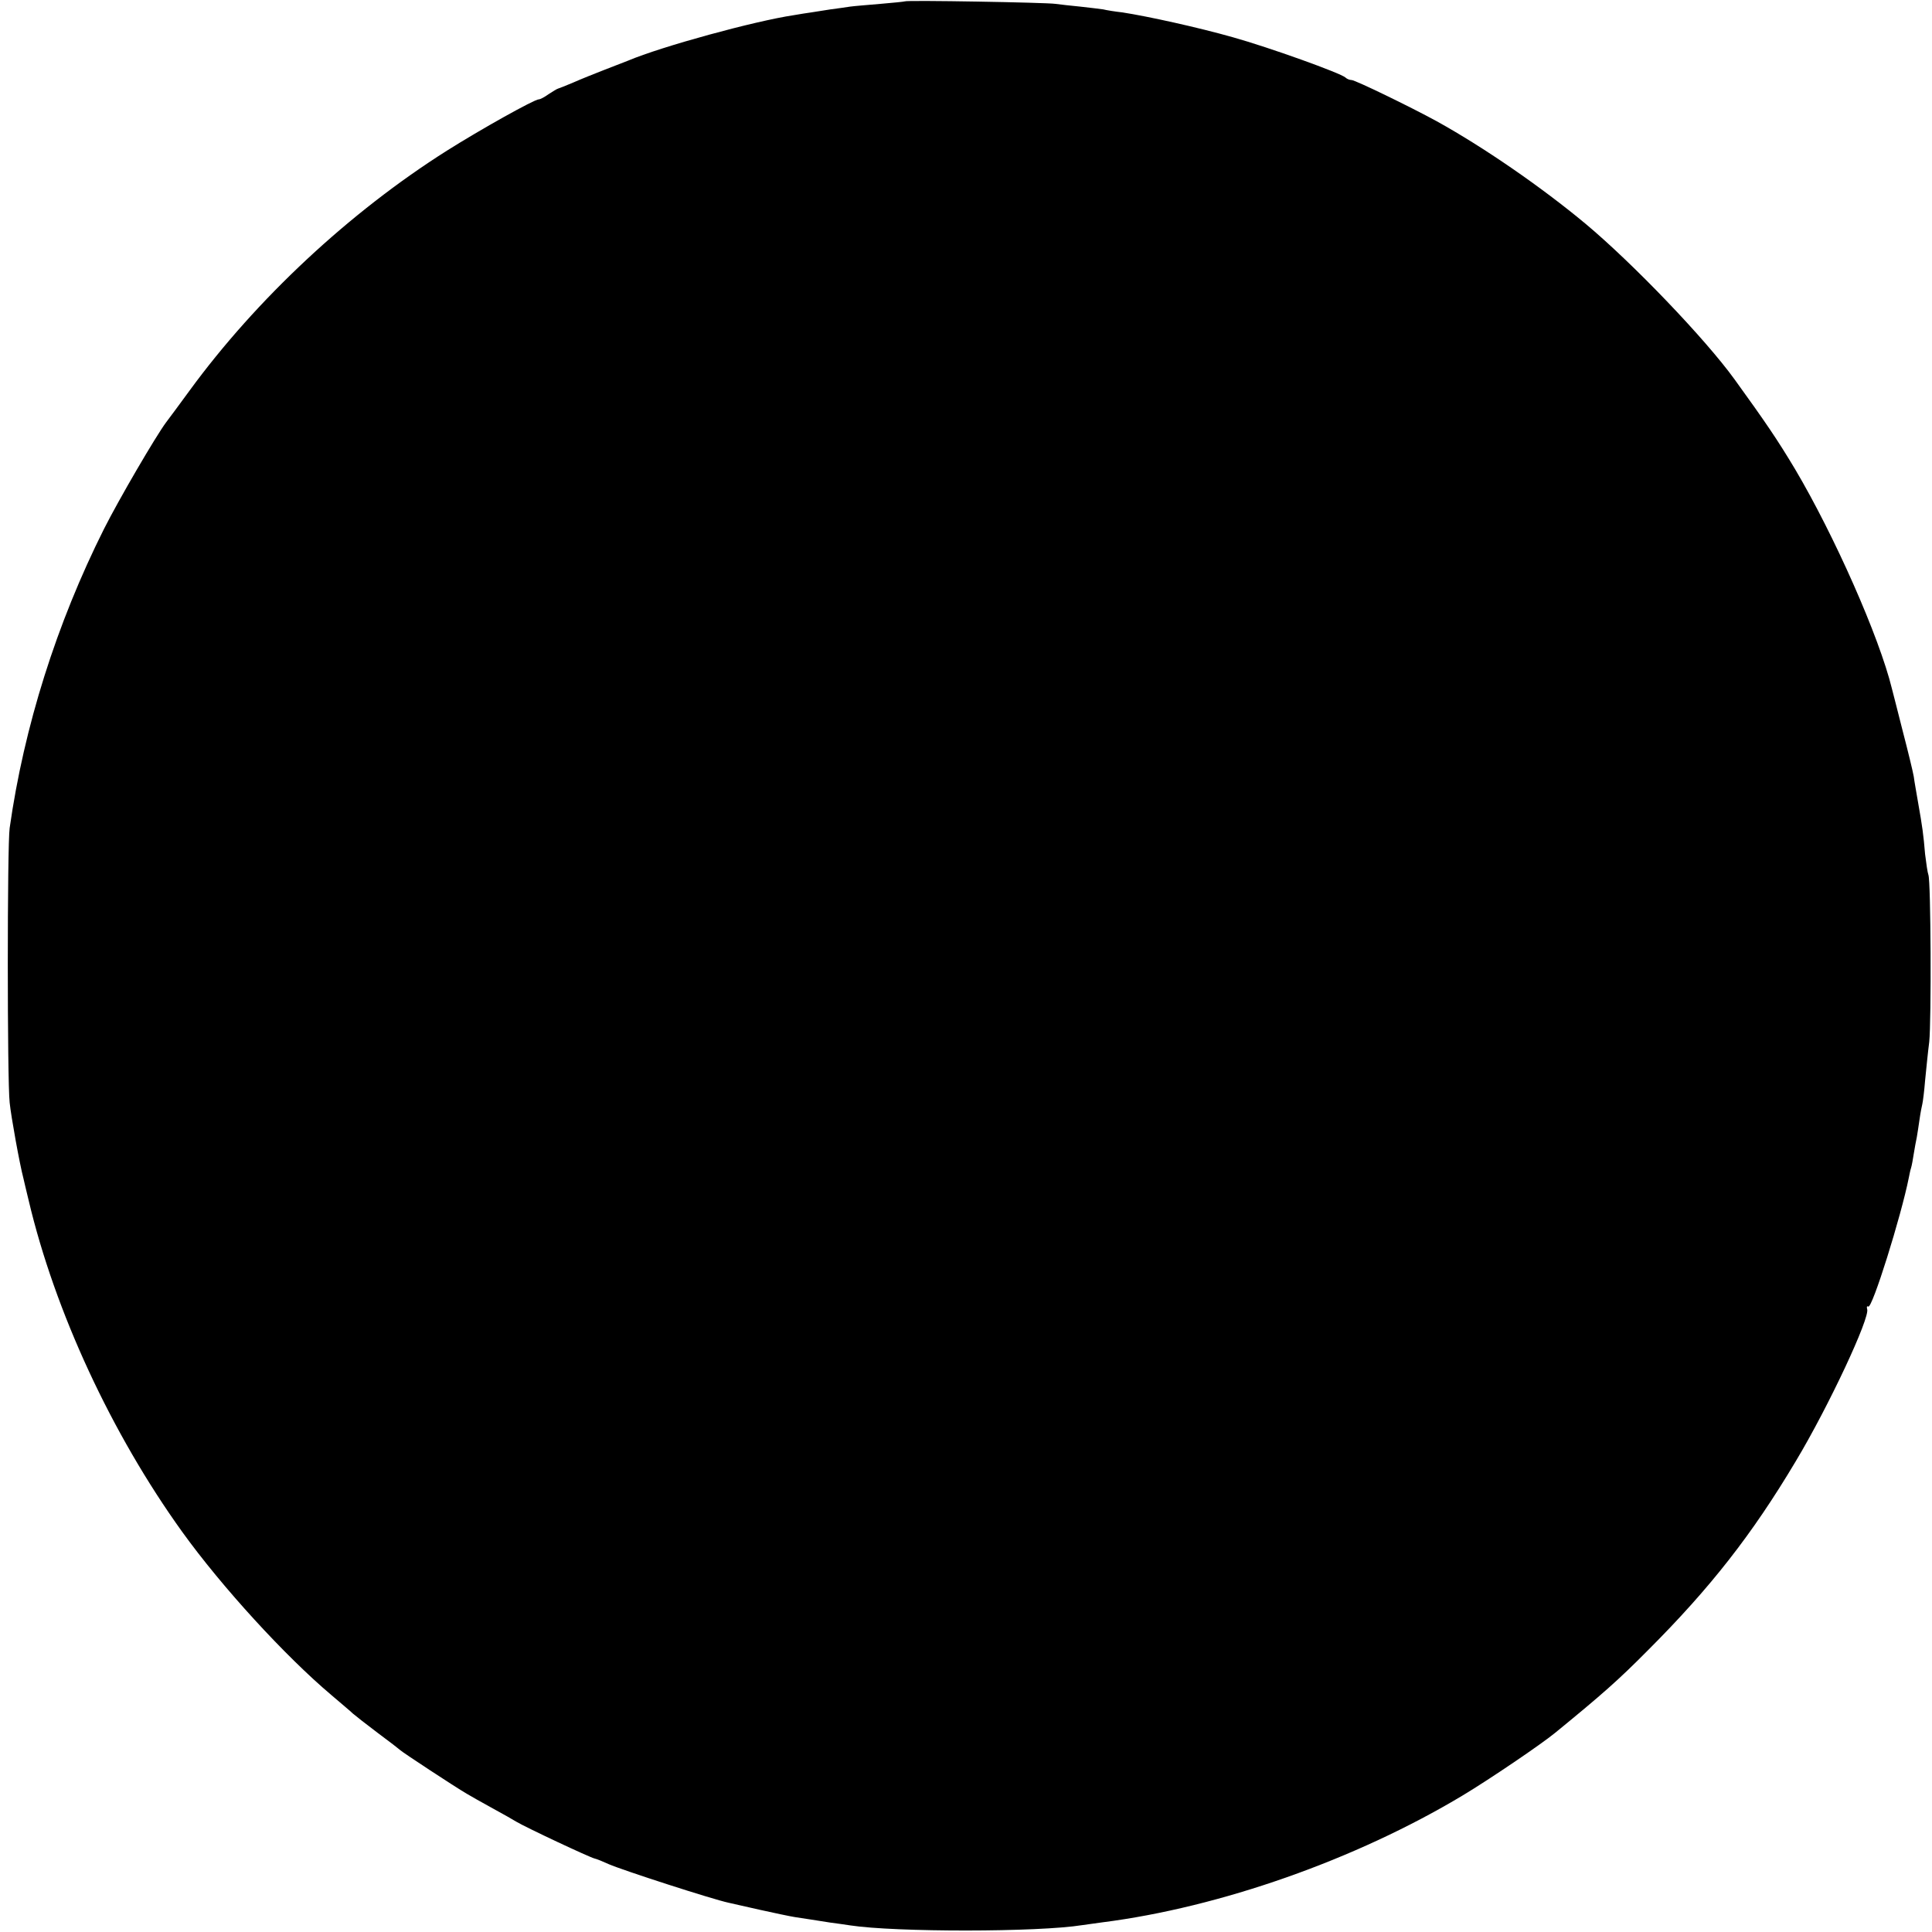 <?xml version="1.0" standalone="no"?>
<!DOCTYPE svg PUBLIC "-//W3C//DTD SVG 20010904//EN"
 "http://www.w3.org/TR/2001/REC-SVG-20010904/DTD/svg10.dtd">
<svg version="1.0" xmlns="http://www.w3.org/2000/svg"
 width="700pt" height="700pt" viewBox="0 0 700 700"
 preserveAspectRatio="xMidYMid meet">
<g transform="translate(0,700) scale(0.1,-0.1)"
fill="#000000" stroke="none">
<path d="M3278 6995 c-1 -1 -41 -5 -88 -9 -47 -4 -96 -8 -110 -10 -14 -2 -46
-7 -71 -10 -25 -4 -57 -9 -70 -11 -13 -2 -42 -6 -63 -10 -141 -21 -478 -113
-601 -165 -11 -4 -49 -19 -85 -33 -36 -14 -86 -34 -113 -46 -26 -11 -51 -21
-55 -22 -4 -1 -19 -10 -34 -20 -14 -10 -30 -19 -36 -19 -16 0 -211 -109 -333
-186 -354 -224 -690 -538 -932 -869 -36 -49 -74 -101 -85 -115 -38 -51 -171
-279 -225 -386 -172 -343 -290 -717 -342 -1084 -9 -60 -9 -918 0 -995 5 -50
36 -222 50 -275 2 -8 10 -44 19 -80 95 -402 300 -844 556 -1200 144 -200 373
-450 540 -591 35 -30 71 -60 79 -68 8 -7 49 -39 90 -70 42 -31 78 -59 81 -62
5 -6 198 -133 241 -158 13 -8 56 -32 94 -53 39 -21 77 -43 85 -48 35 -21 267
-130 285 -134 6 -1 28 -10 50 -20 53 -23 378 -128 435 -140 14 -3 66 -15 115
-26 50 -11 106 -23 125 -26 19 -3 46 -7 59 -9 13 -2 45 -7 70 -11 25 -3 57 -8
71 -10 163 -25 682 -25 842 1 13 2 45 6 72 10 425 54 918 227 1306 460 95 57
284 185 335 227 170 139 229 191 335 298 227 227 378 420 536 685 119 198 271
523 259 552 -2 8 -1 12 4 9 14 -9 119 327 147 467 2 10 5 26 8 35 3 9 7 33 10
52 3 19 8 46 11 60 2 13 7 42 10 65 3 22 8 47 10 55 2 8 7 47 10 85 4 39 10
102 15 140 8 77 6 581 -3 605 -3 8 -8 42 -12 75 -6 72 -10 100 -25 185 -6 36
-14 79 -16 96 -3 18 -21 92 -40 165 -19 74 -36 143 -39 153 -46 189 -210 558
-351 796 -64 107 -107 170 -219 325 -107 148 -369 421 -540 564 -161 134 -370
278 -540 372 -97 53 -295 149 -308 149 -7 0 -17 4 -22 9 -17 16 -276 109 -408
146 -127 36 -309 76 -400 90 -27 3 -58 8 -70 11 -12 2 -49 6 -83 10 -33 3 -74
8 -90 10 -33 5 -540 14 -546 9z"/>
</g>
</svg>
